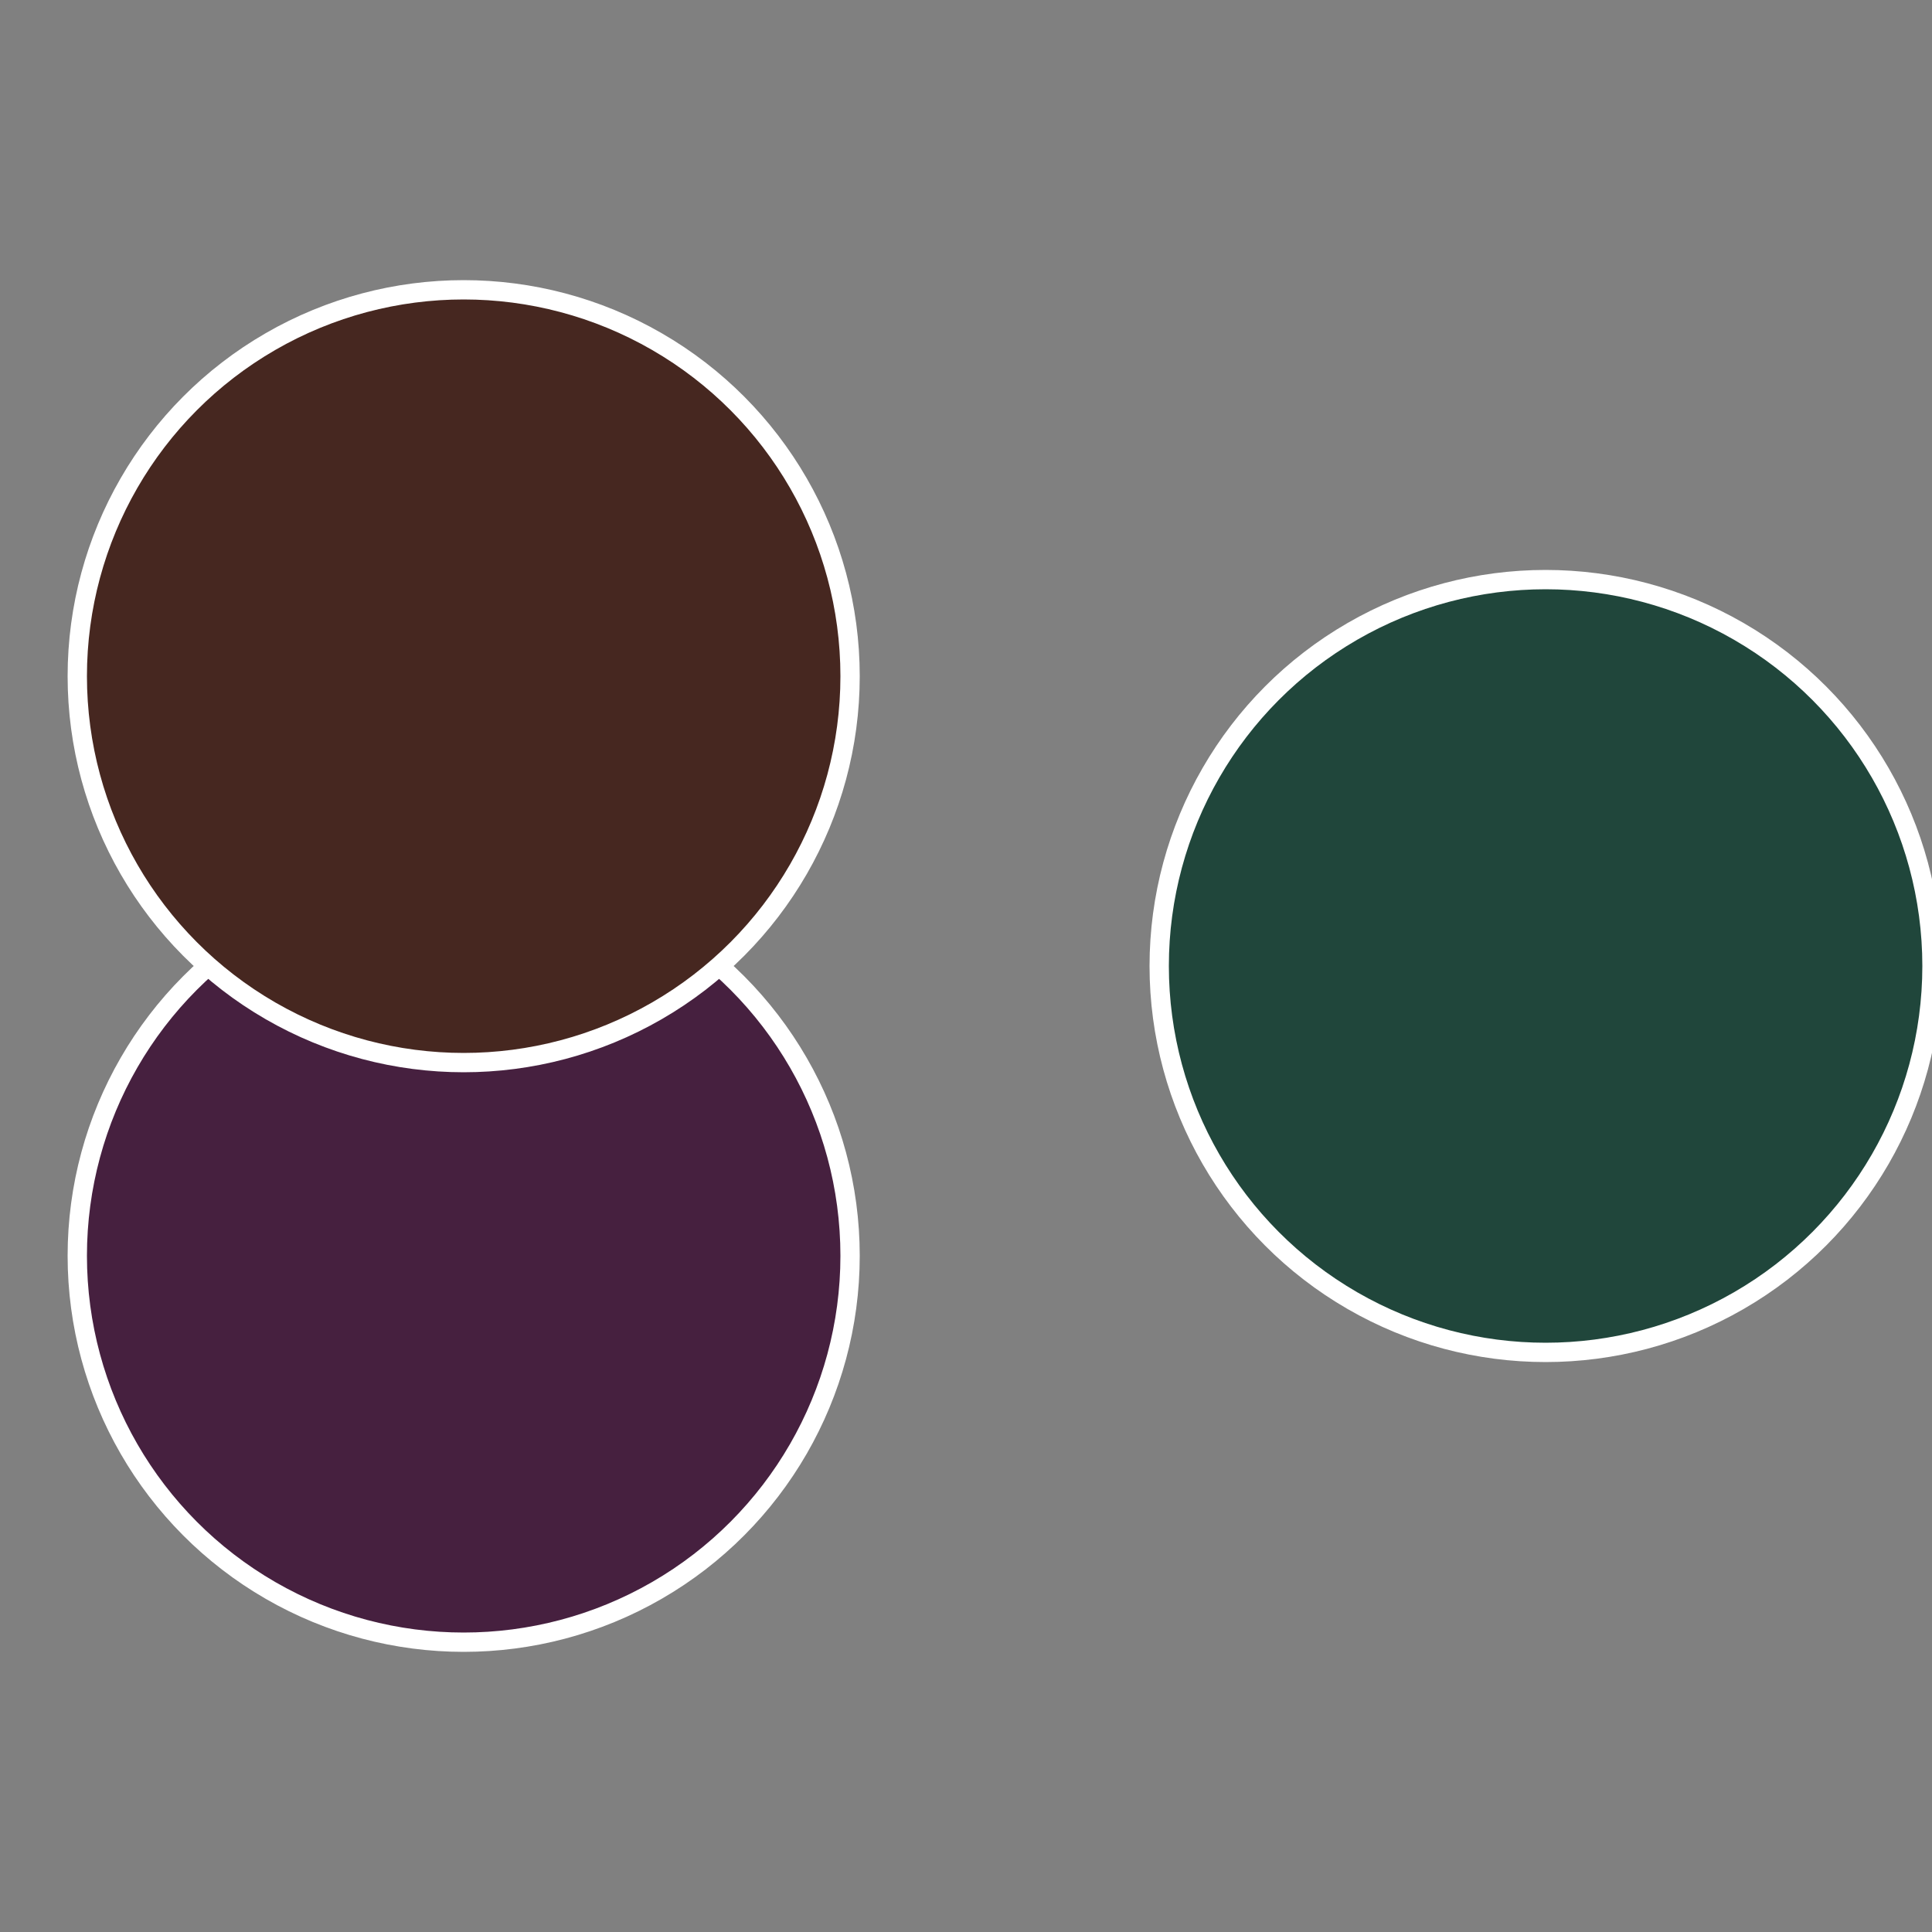 <?xml version="1.0" standalone="no"?>
<svg width="500" height="500" viewBox="-1 -1 2 2" xmlns="http://www.w3.org/2000/svg">
 
                <rect x="-1" y="-1" width="2" height="2" fill="#808080" stroke="none"/>
 
                <circle cx="0.6" cy="0" r="0.4" fill="#20463b" stroke="#fff" stroke-width="1%" />
             
                <circle cx="-0.52" cy="0.3" r="0.4" fill="#46203f" stroke="#fff" stroke-width="1%" />
             
                <circle cx="-0.52" cy="-0.3" r="0.4" fill="#462720" stroke="#fff" stroke-width="1%" />
            </svg>
